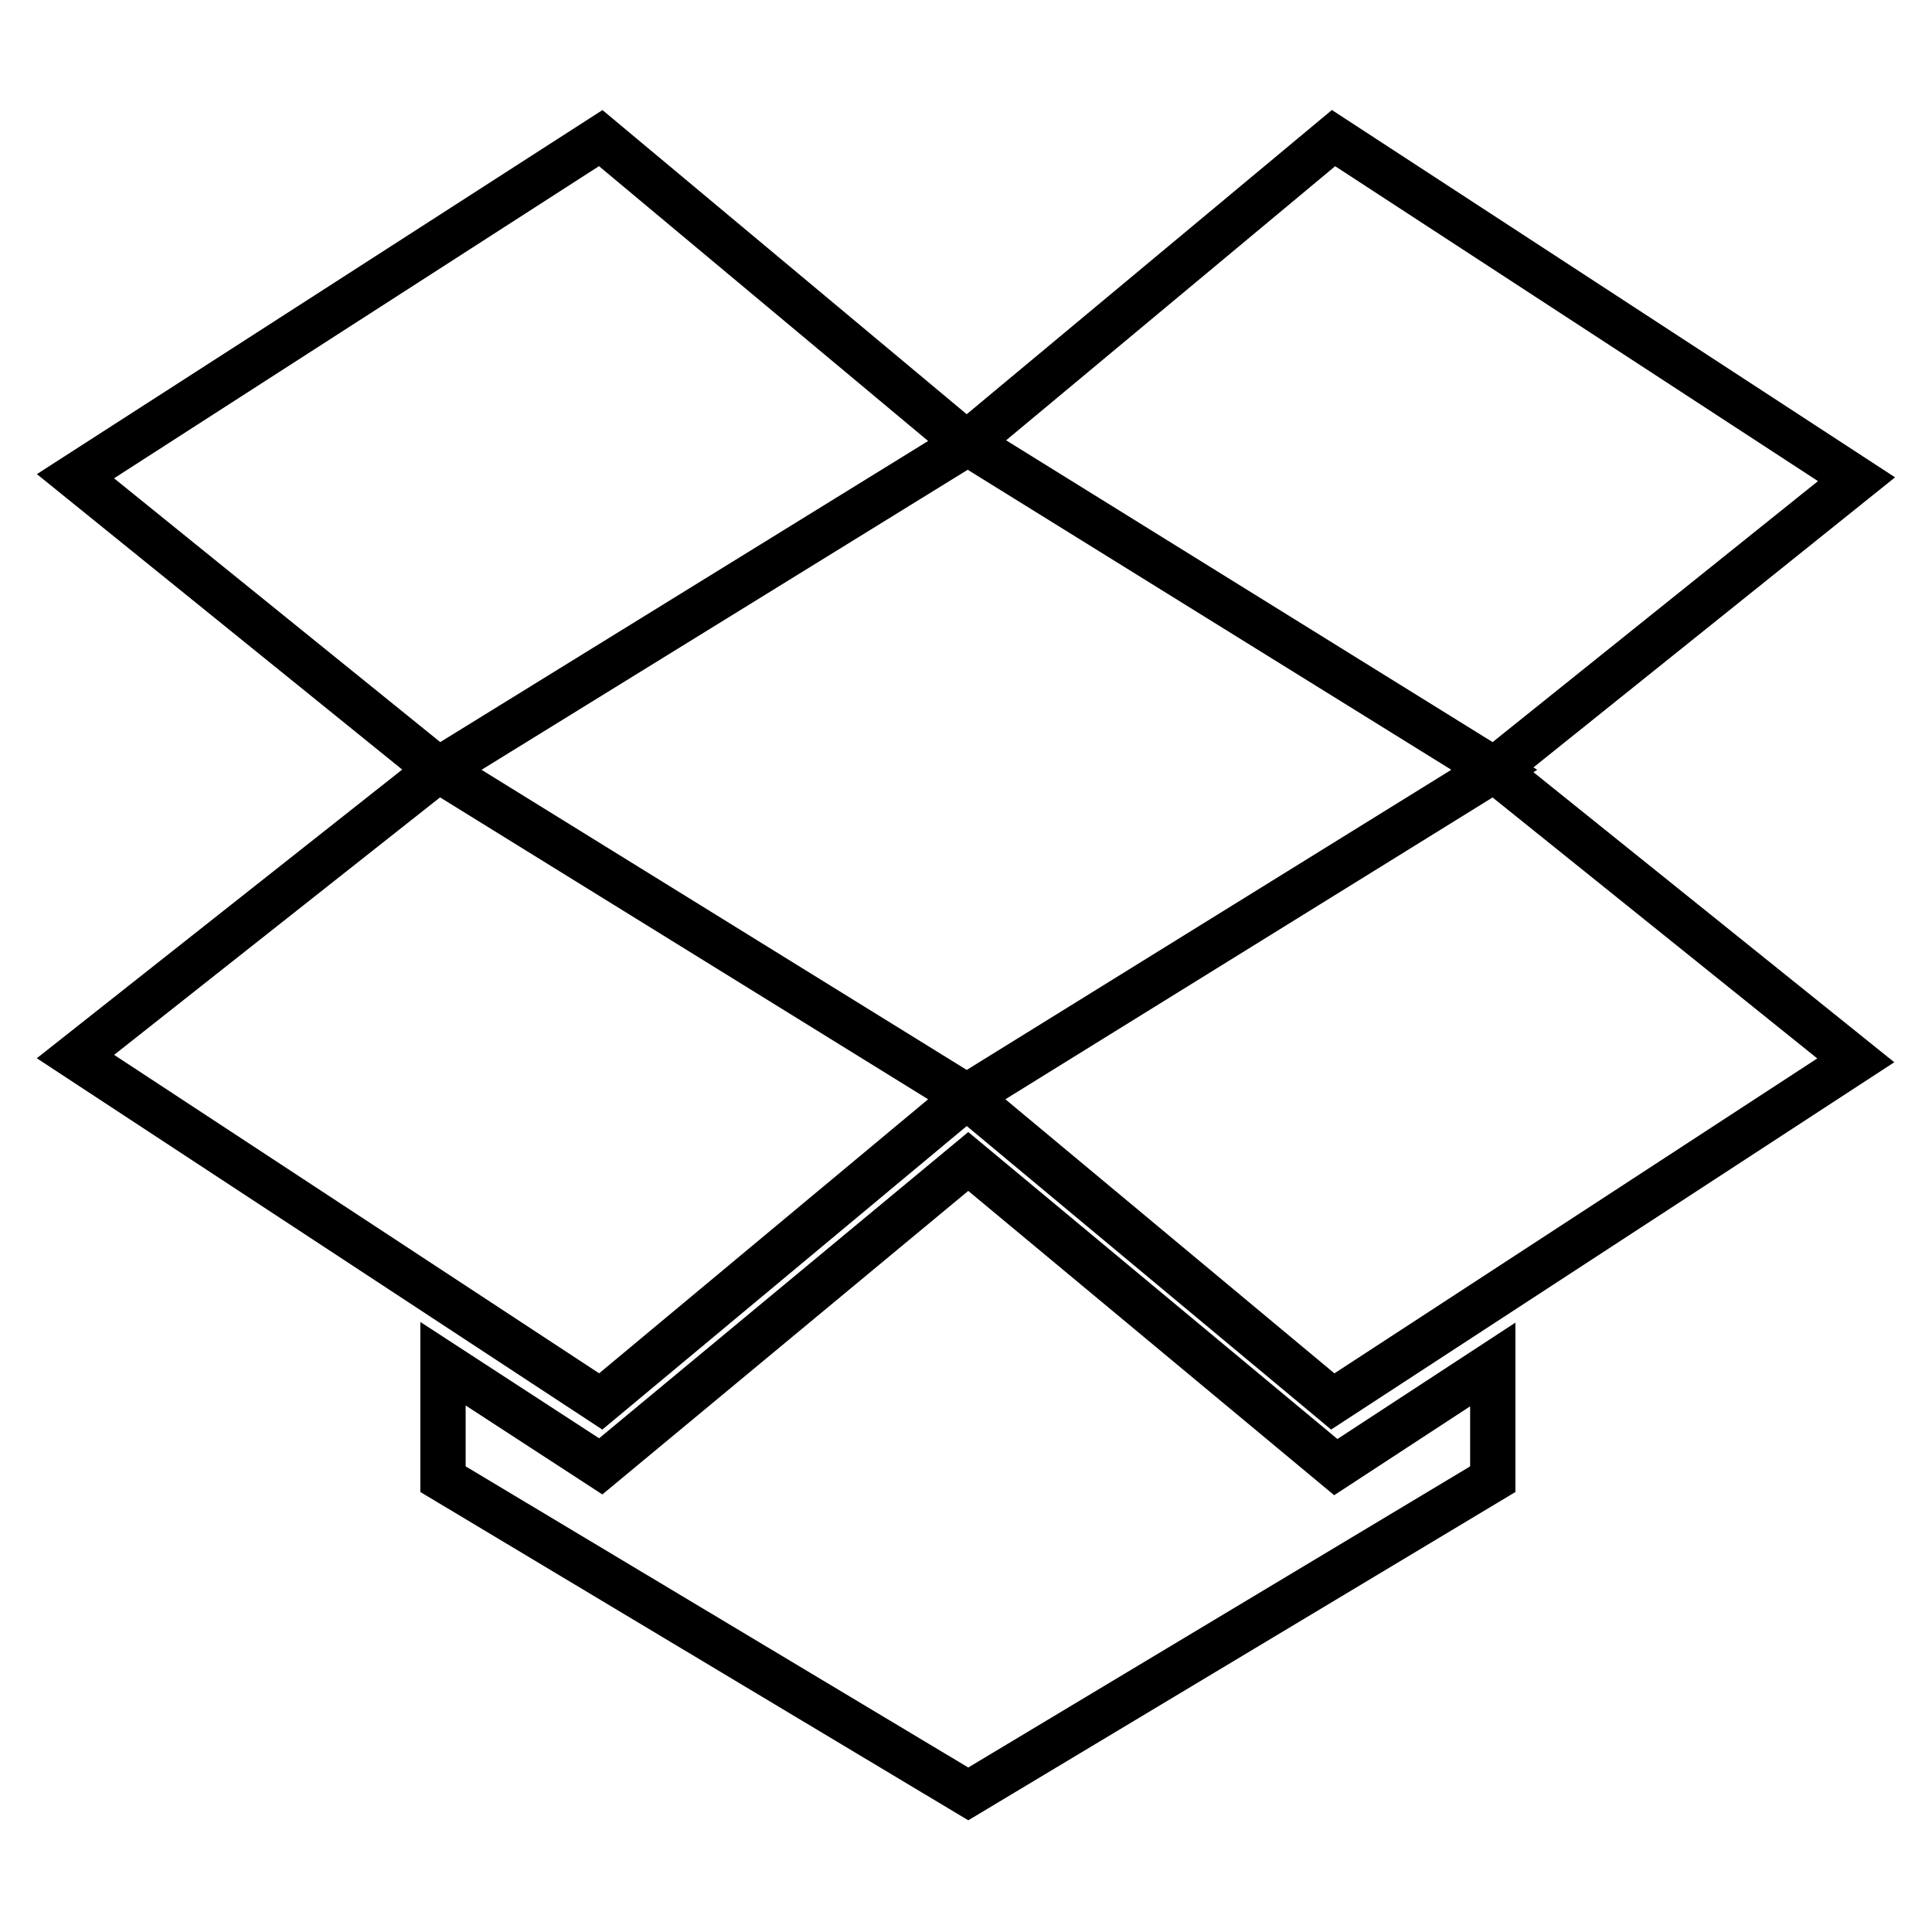 <?xml version="1.0" encoding="utf-8"?>
<!-- Svg Vector Icons : http://www.onlinewebfonts.com/icon -->
<!DOCTYPE svg PUBLIC "-//W3C//DTD SVG 1.1//EN" "http://www.w3.org/Graphics/SVG/1.1/DTD/svg11.dtd">
<svg version="1.1" xmlns="http://www.w3.org/2000/svg" xmlns:xlink="http://www.w3.org/1999/xlink" x="0px" y="0px" viewBox="0 0 256 256" enable-background="new 0 0 256 256" xml:space="preserve">
<g> <path stroke-width="6" fill-opacity="0" stroke="#000000"  d="M10,140l69.6,45.7l48.5-40.4l-70-43.3L10,140z M246,63.5l-69.3-45.2l-48.5,40.4L198,102l-69.9,43.3 l48.5,40.4l69.3-45.2L198,102L246,63.5z M128.3,153.9l-48.7,40.4l-20.9-13.6V196l69.6,41.7l69.5-41.7v-15.2l-20.8,13.6L128.3,153.9 z M79.6,18.3L10,63.1L58.1,102l70-43.2L79.6,18.3z"/></g>
</svg>